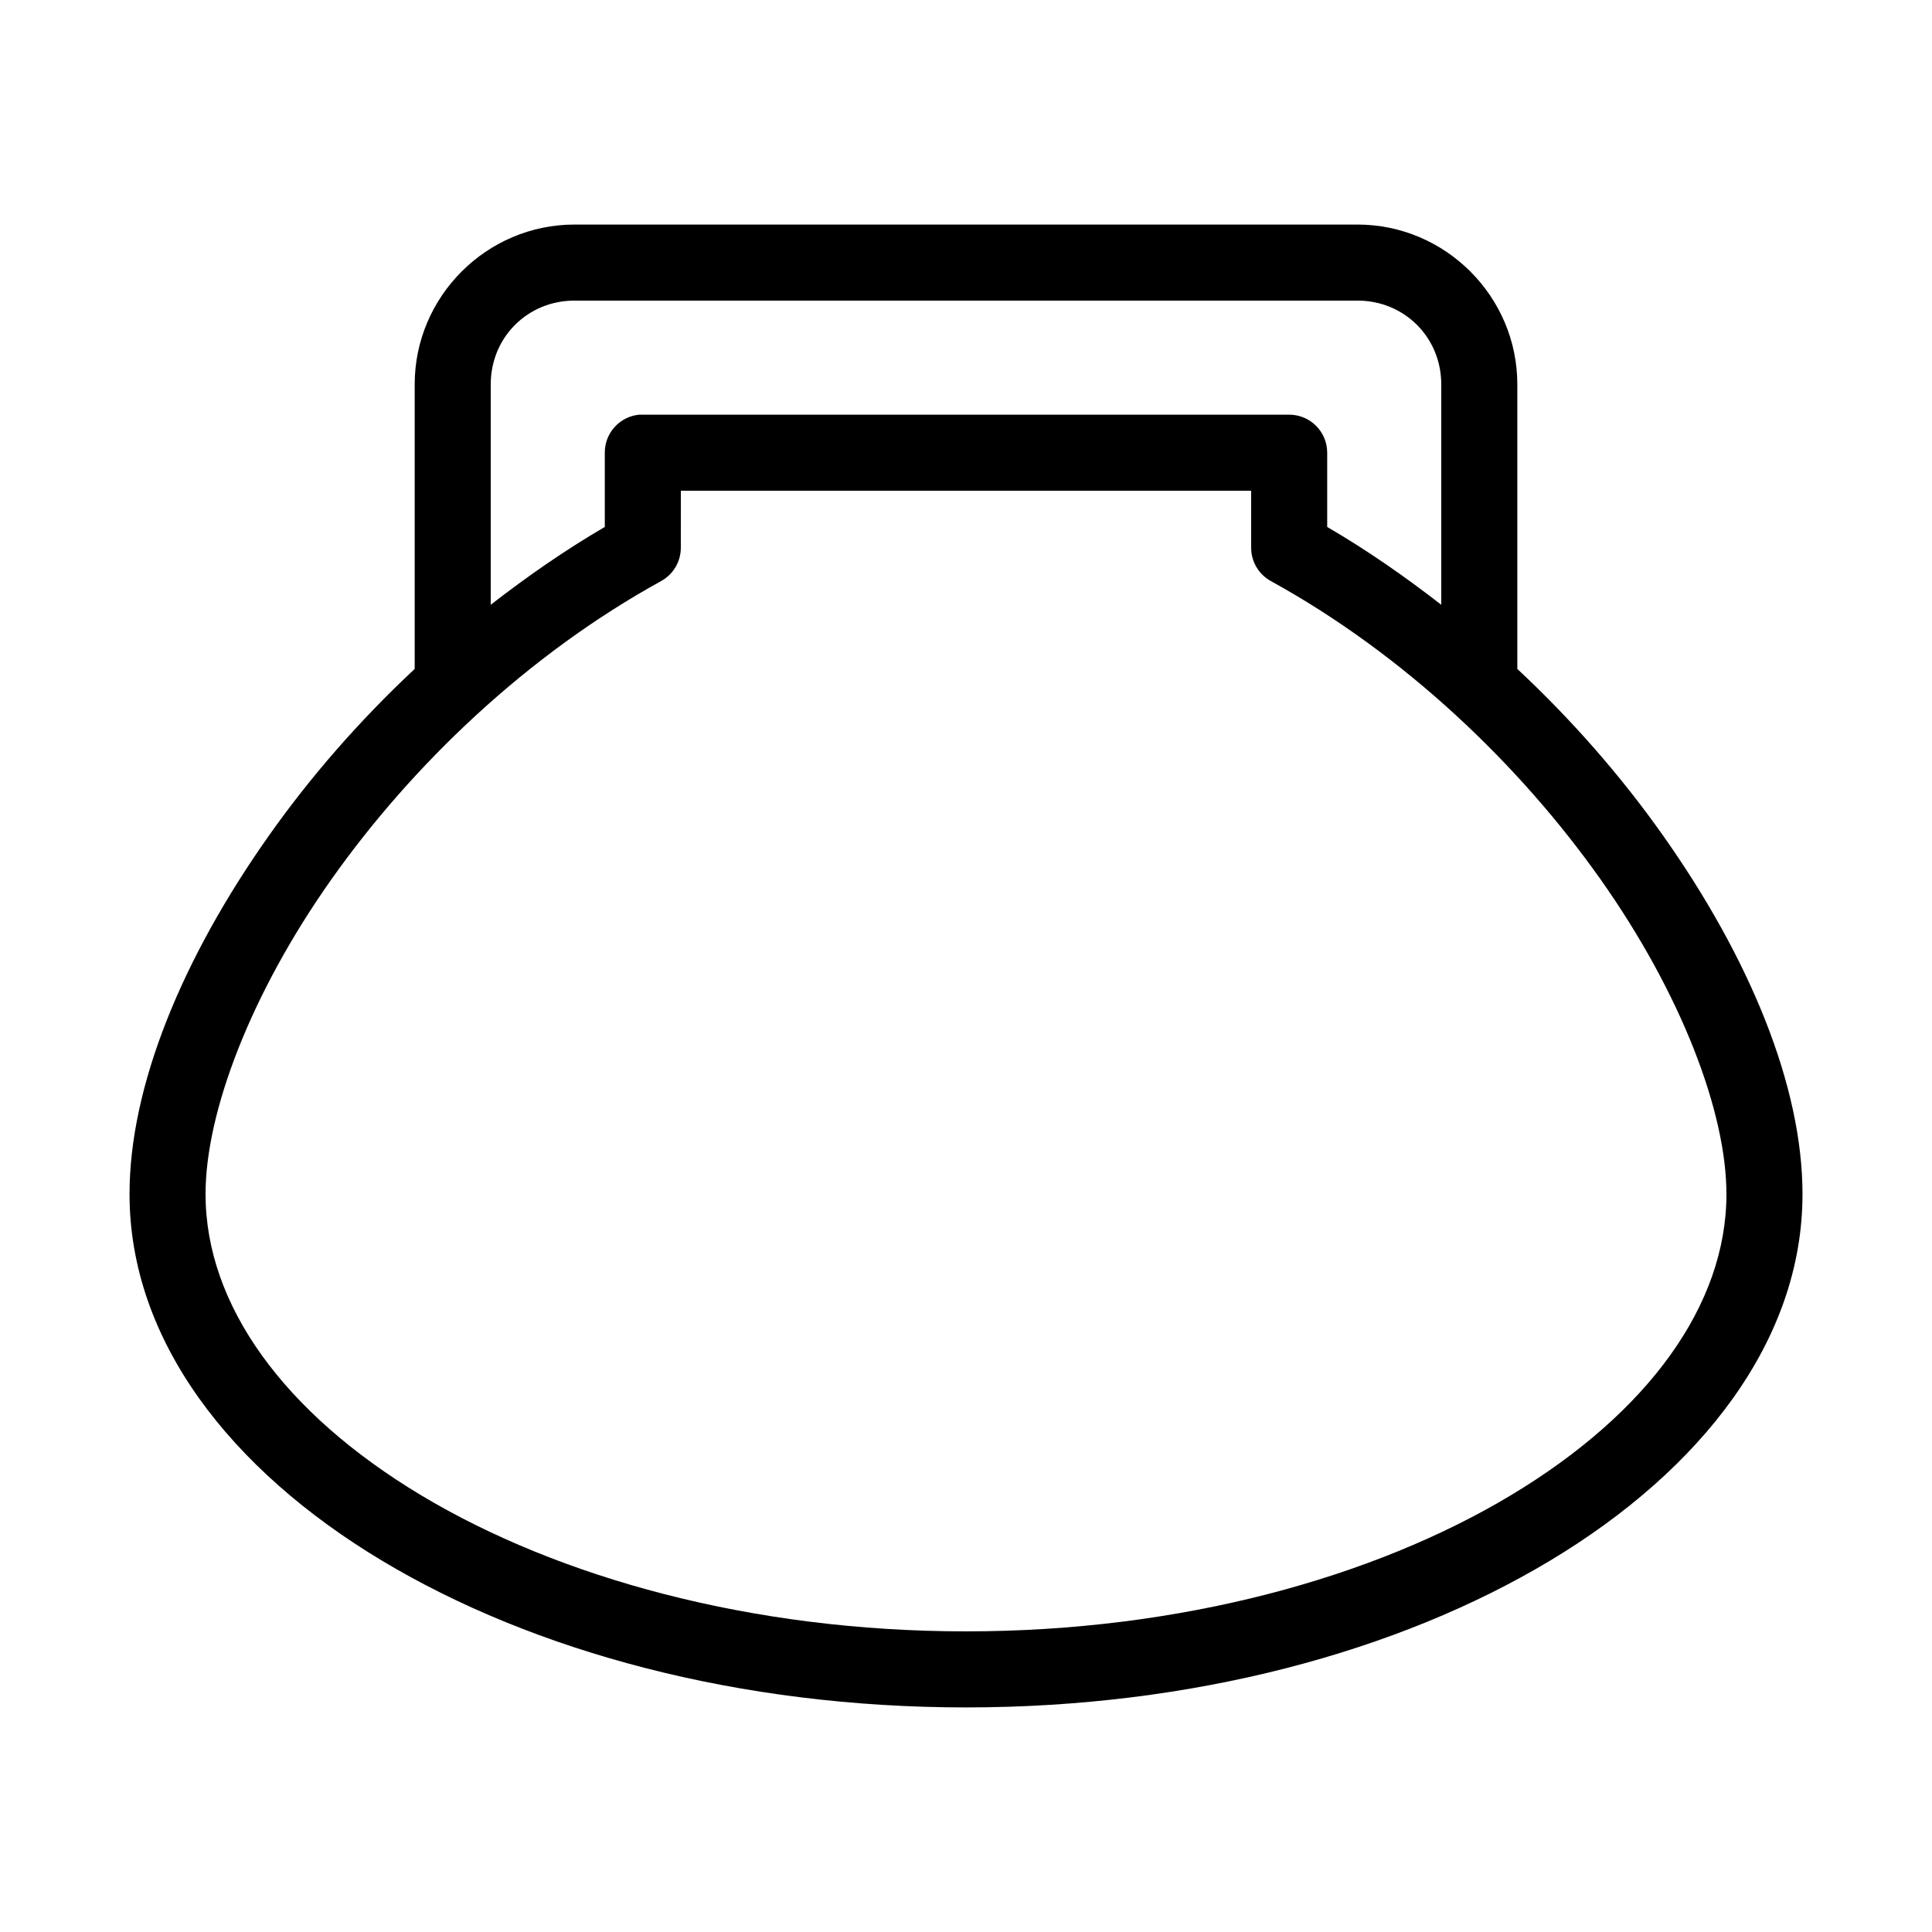 <?xml version="1.0" encoding="UTF-8"?>
<!-- Uploaded to: SVG Repo, www.svgrepo.com, Generator: SVG Repo Mixer Tools -->
<svg fill="#000000" width="800px" height="800px" version="1.1" viewBox="144 144 512 512" xmlns="http://www.w3.org/2000/svg">
 <path d="m296.25 203.51c-23.281 0-42.352 19.07-42.352 42.352v75.414c-14.754 13.777-27.711 28.711-38.574 44.086-23.047 32.609-36.996 66.477-36.996 95.094 0 38.715 26.707 73.016 66.91 97.141 40.203 24.121 94.668 38.887 154.77 38.887 60.094 0 114.56-14.766 154.76-38.887 40.203-24.125 66.914-58.426 66.914-97.141 0-28.617-13.949-62.484-37-95.094-10.863-15.375-23.816-30.309-38.574-44.086v-75.414c0-23.281-19.066-42.352-42.352-42.352zm0 20.152h207.5c12.441 0 22.199 9.762 22.199 22.199v58.41c-9.57-7.434-19.621-14.445-30.227-20.625v-19.68c0-5.562-4.512-10.074-10.078-10.074h-171.29c-0.316-0.016-0.629-0.016-0.945 0-5.191 0.488-9.152 4.859-9.133 10.074v19.68c-10.602 6.18-20.656 13.191-30.227 20.625v-58.41c0-12.438 9.758-22.199 22.199-22.199zm28.18 50.383h151.14v15.113c0 3.664 1.988 7.043 5.195 8.816 35.508 19.531 65.992 48.777 87.379 79.035 21.387 30.258 33.379 61.742 33.379 83.445 0 29.371-20.77 57.992-57.152 79.82-36.383 21.832-87.605 36.055-144.37 36.055-56.77 0-107.99-14.223-144.38-36.055-36.379-21.828-57.148-50.449-57.148-79.82 0-21.703 11.988-53.188 33.375-83.445 21.387-30.258 51.871-59.504 87.379-79.035 3.207-1.773 5.195-5.152 5.195-8.816z"/>
</svg>